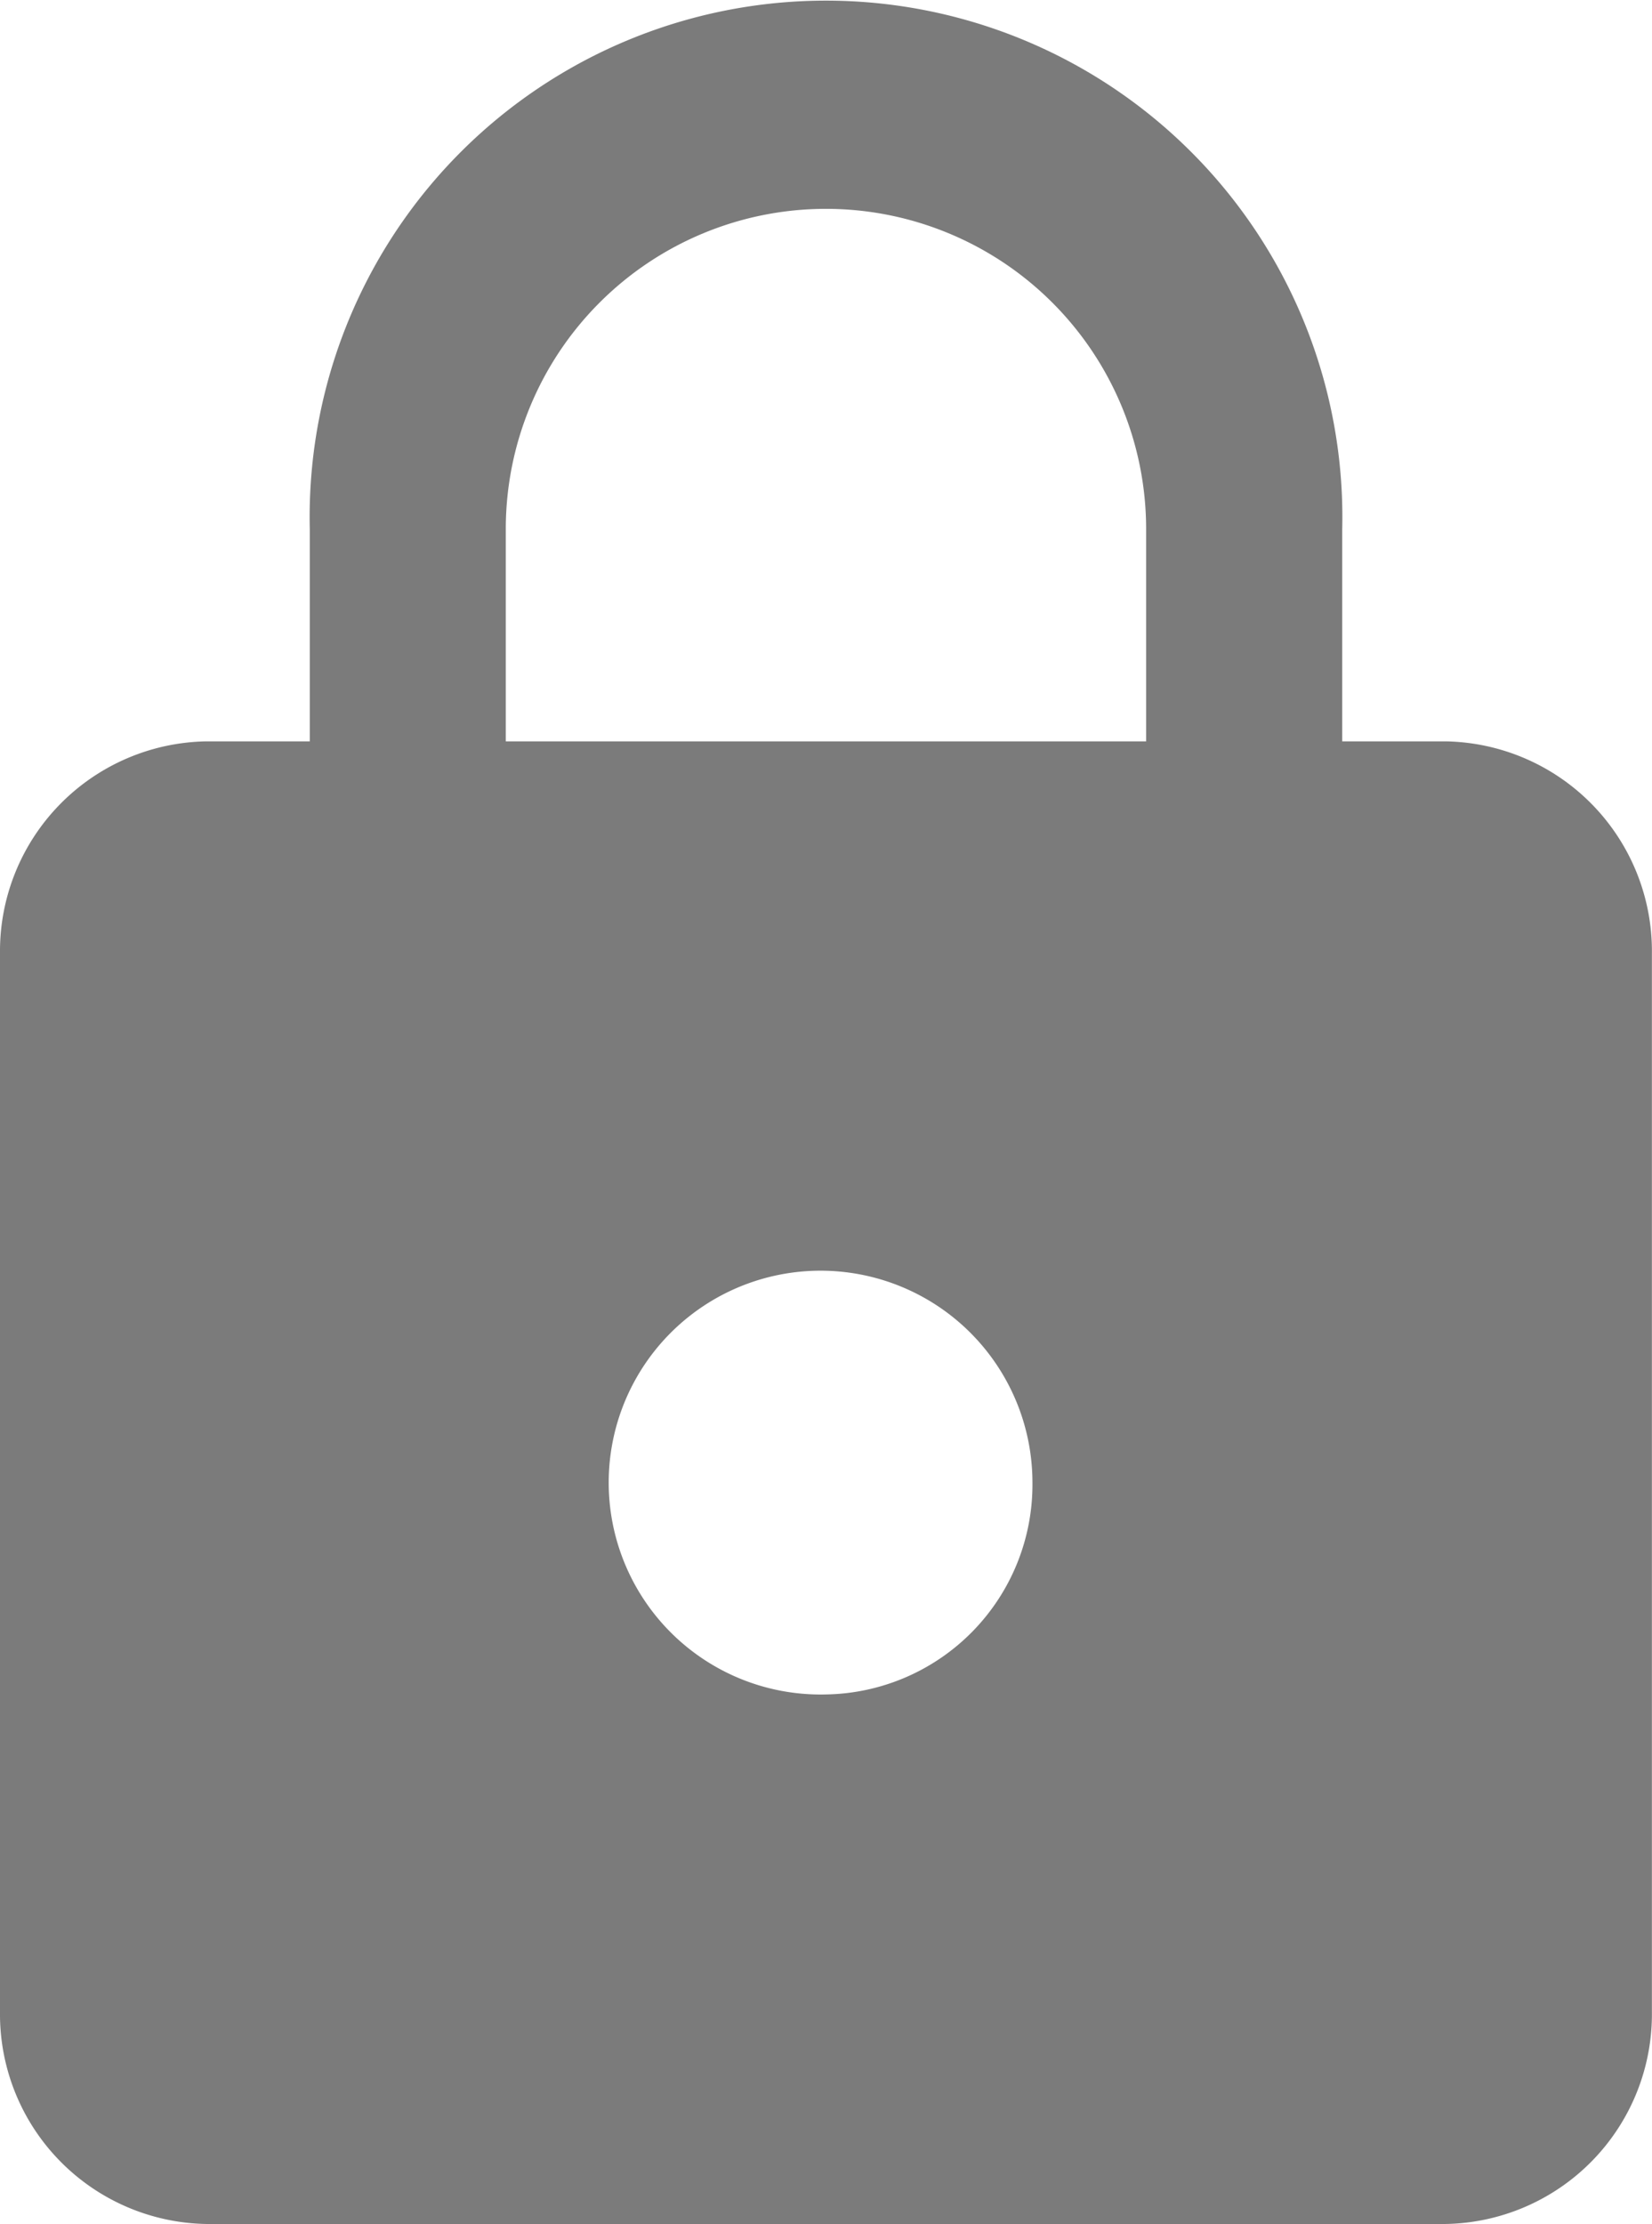 <svg id="locked-padlock" xmlns="http://www.w3.org/2000/svg" width="17.801" height="23.96" viewBox="0 0 17.801 23.96">
  <g id="lock" transform="translate(0)">
    <path id="Path_231" data-name="Path 231" d="M79.326,7.987H78.213V5.7a5.564,5.564,0,1,0-11.125,0V7.987H65.975a2.261,2.261,0,0,0-2.225,2.282V21.678a2.261,2.261,0,0,0,2.225,2.282h13.35a2.261,2.261,0,0,0,2.225-2.282V10.268A2.261,2.261,0,0,0,79.326,7.987ZM72.65,18.255a2.283,2.283,0,1,1,2.225-2.282A2.261,2.261,0,0,1,72.65,18.255ZM76.1,7.987H69.2V5.7a3.45,3.45,0,1,1,6.9,0Z" transform="translate(-63.75 0)" fill="#7b7b7b"/>
  </g>
</svg>
